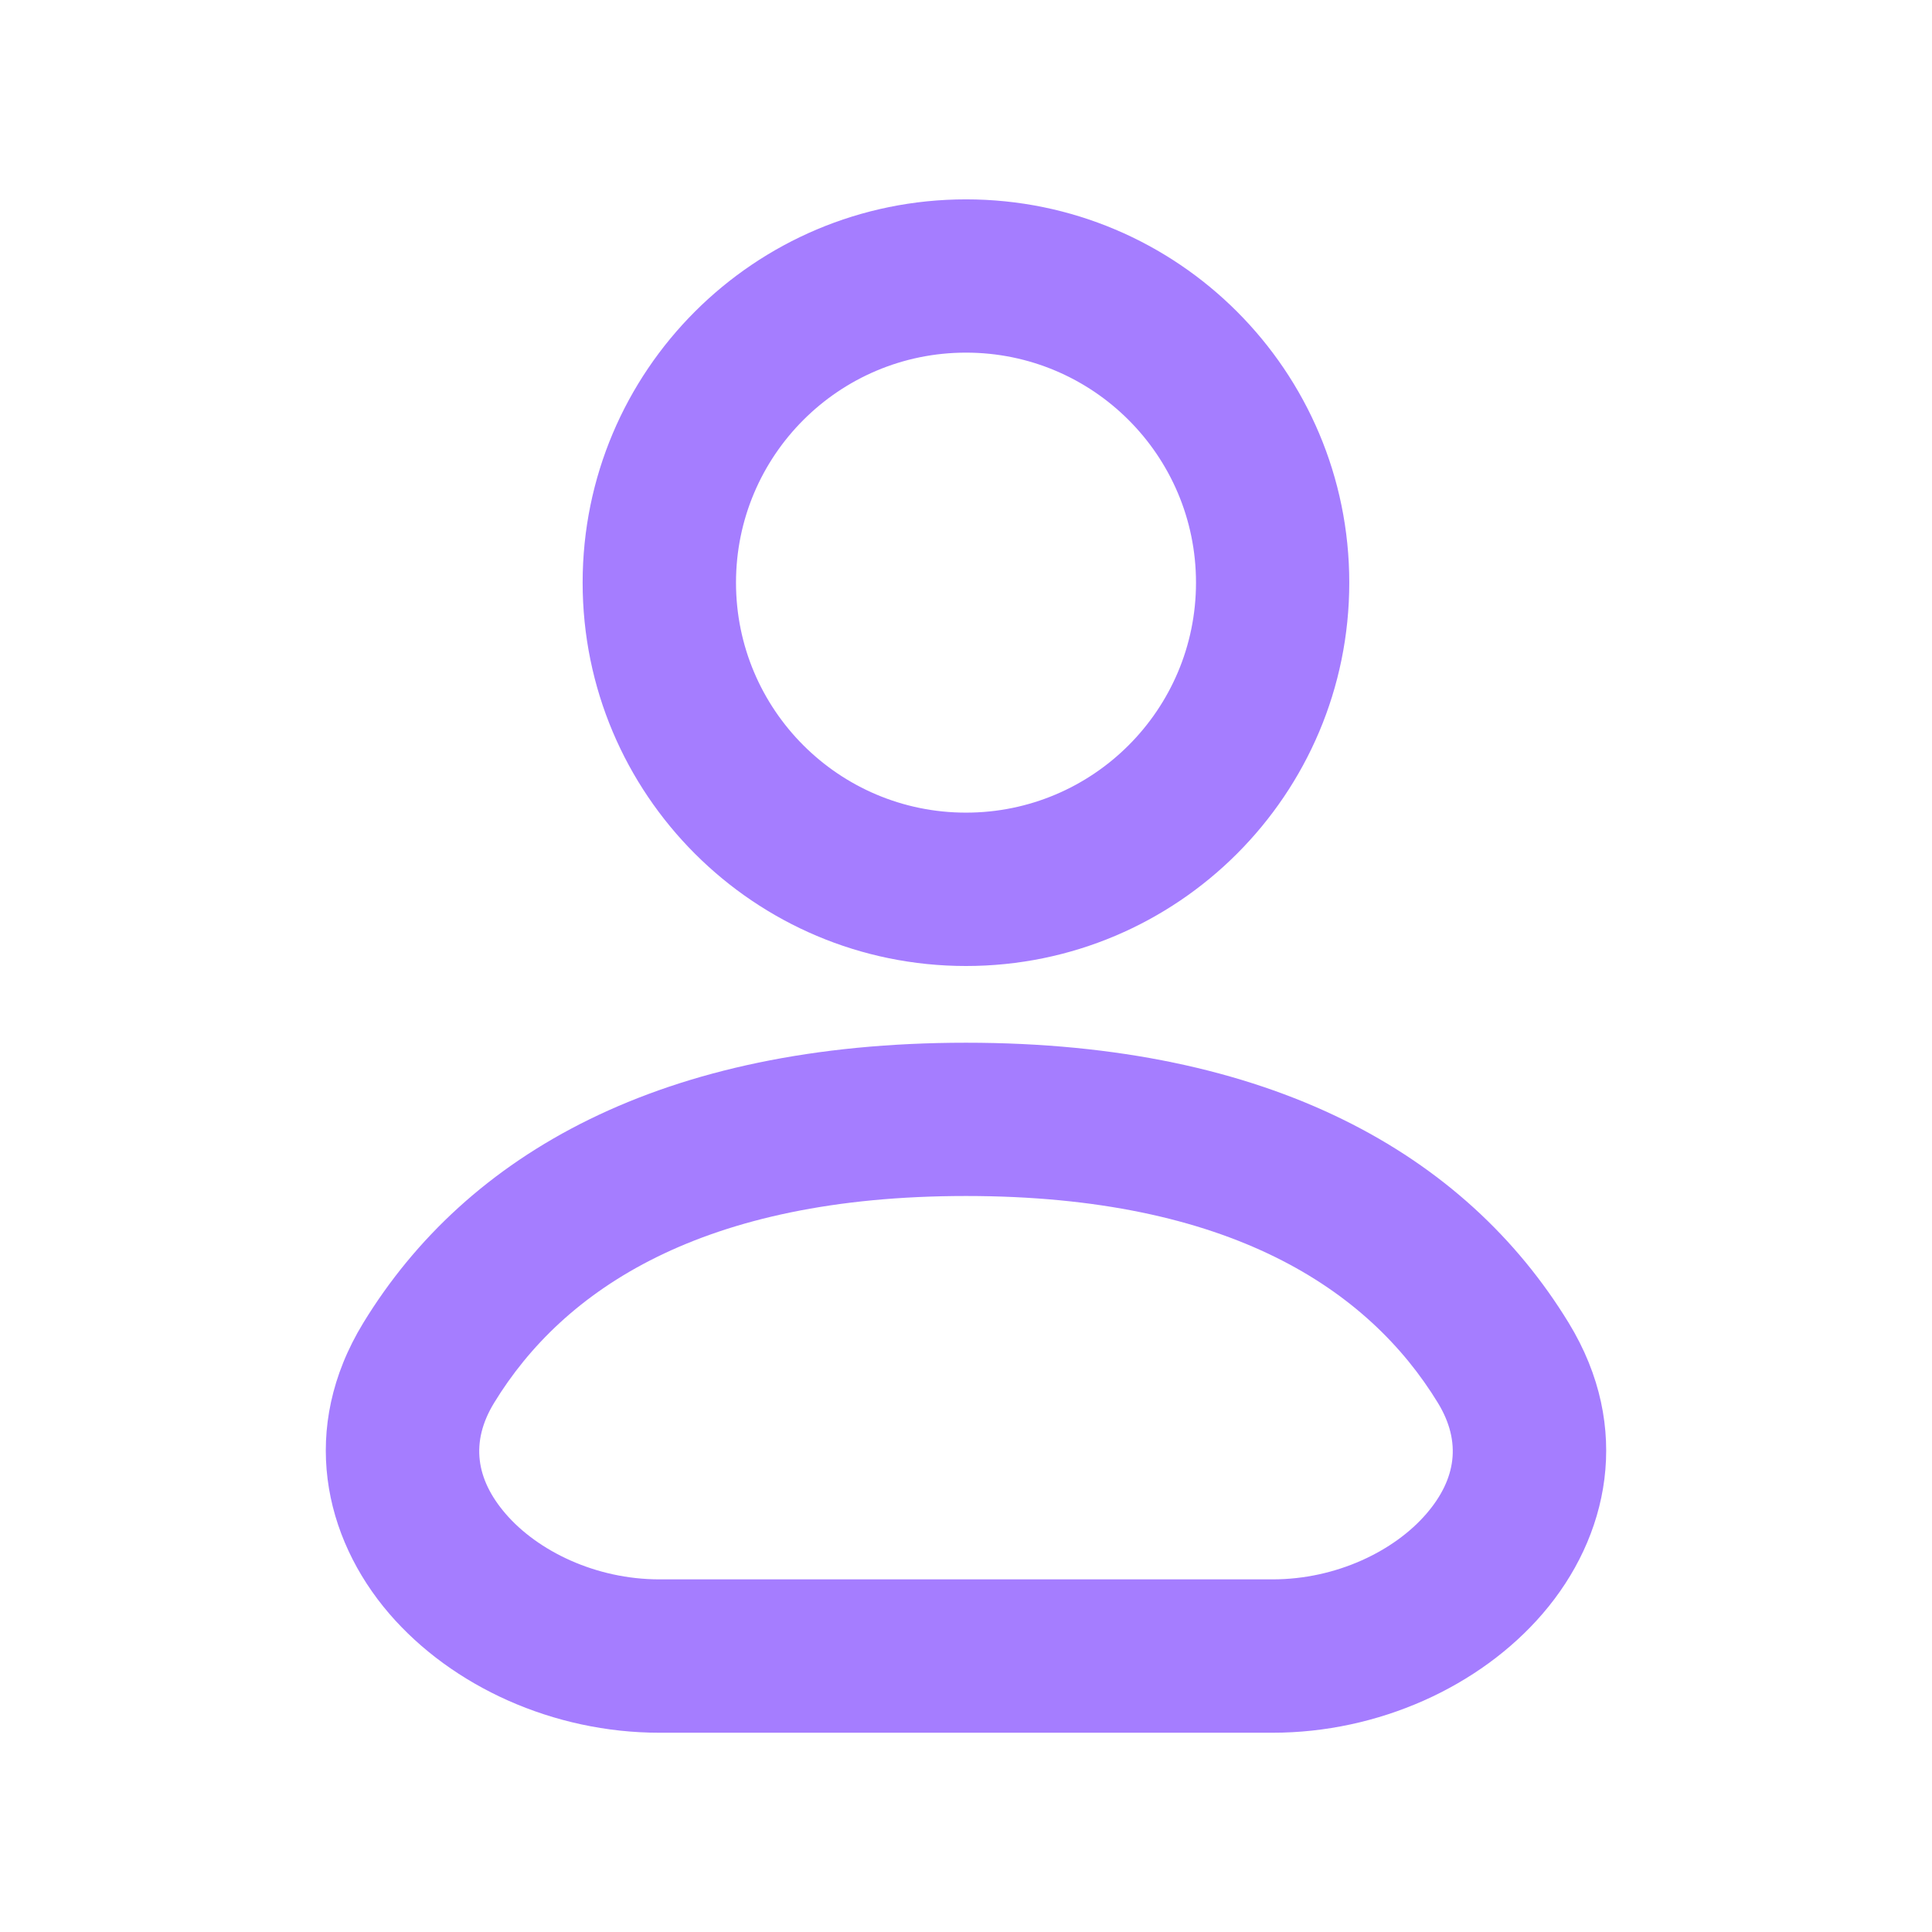 <?xml version="1.0" encoding="UTF-8"?> <svg xmlns="http://www.w3.org/2000/svg" width="21" height="21" viewBox="0 0 21 21" fill="none"><path fill-rule="evenodd" clip-rule="evenodd" d="M10.5 3.833C9.119 3.833 8 4.952 8 6.333C8 7.714 9.119 8.833 10.5 8.833C11.88 8.833 13 7.714 13 6.333C13 4.952 11.88 3.833 10.5 3.833ZM6.333 6.333C6.333 4.032 8.198 2.167 10.5 2.167C12.801 2.167 14.666 4.032 14.666 6.333C14.666 8.634 12.801 10.5 10.5 10.5C8.198 10.5 6.333 8.634 6.333 6.333Z" fill="#A57DFF"></path><path fill-rule="evenodd" clip-rule="evenodd" d="M10.5 13C7.631 13 6.123 14.017 5.371 15.248C5.109 15.677 5.175 16.081 5.495 16.453C5.843 16.858 6.474 17.167 7.167 17.167H13.833C14.526 17.167 15.157 16.858 15.505 16.453C15.825 16.081 15.891 15.677 15.629 15.248C14.877 14.017 13.369 13 10.5 13ZM3.949 14.379C5.073 12.539 7.197 11.334 10.5 11.334C13.803 11.334 15.927 12.539 17.051 14.379C17.749 15.522 17.482 16.711 16.768 17.54C16.084 18.335 14.981 18.834 13.833 18.834H7.167C6.018 18.834 4.916 18.335 4.231 17.54C3.518 16.711 3.251 15.522 3.949 14.379Z" fill="#A57DFF"></path></svg> 